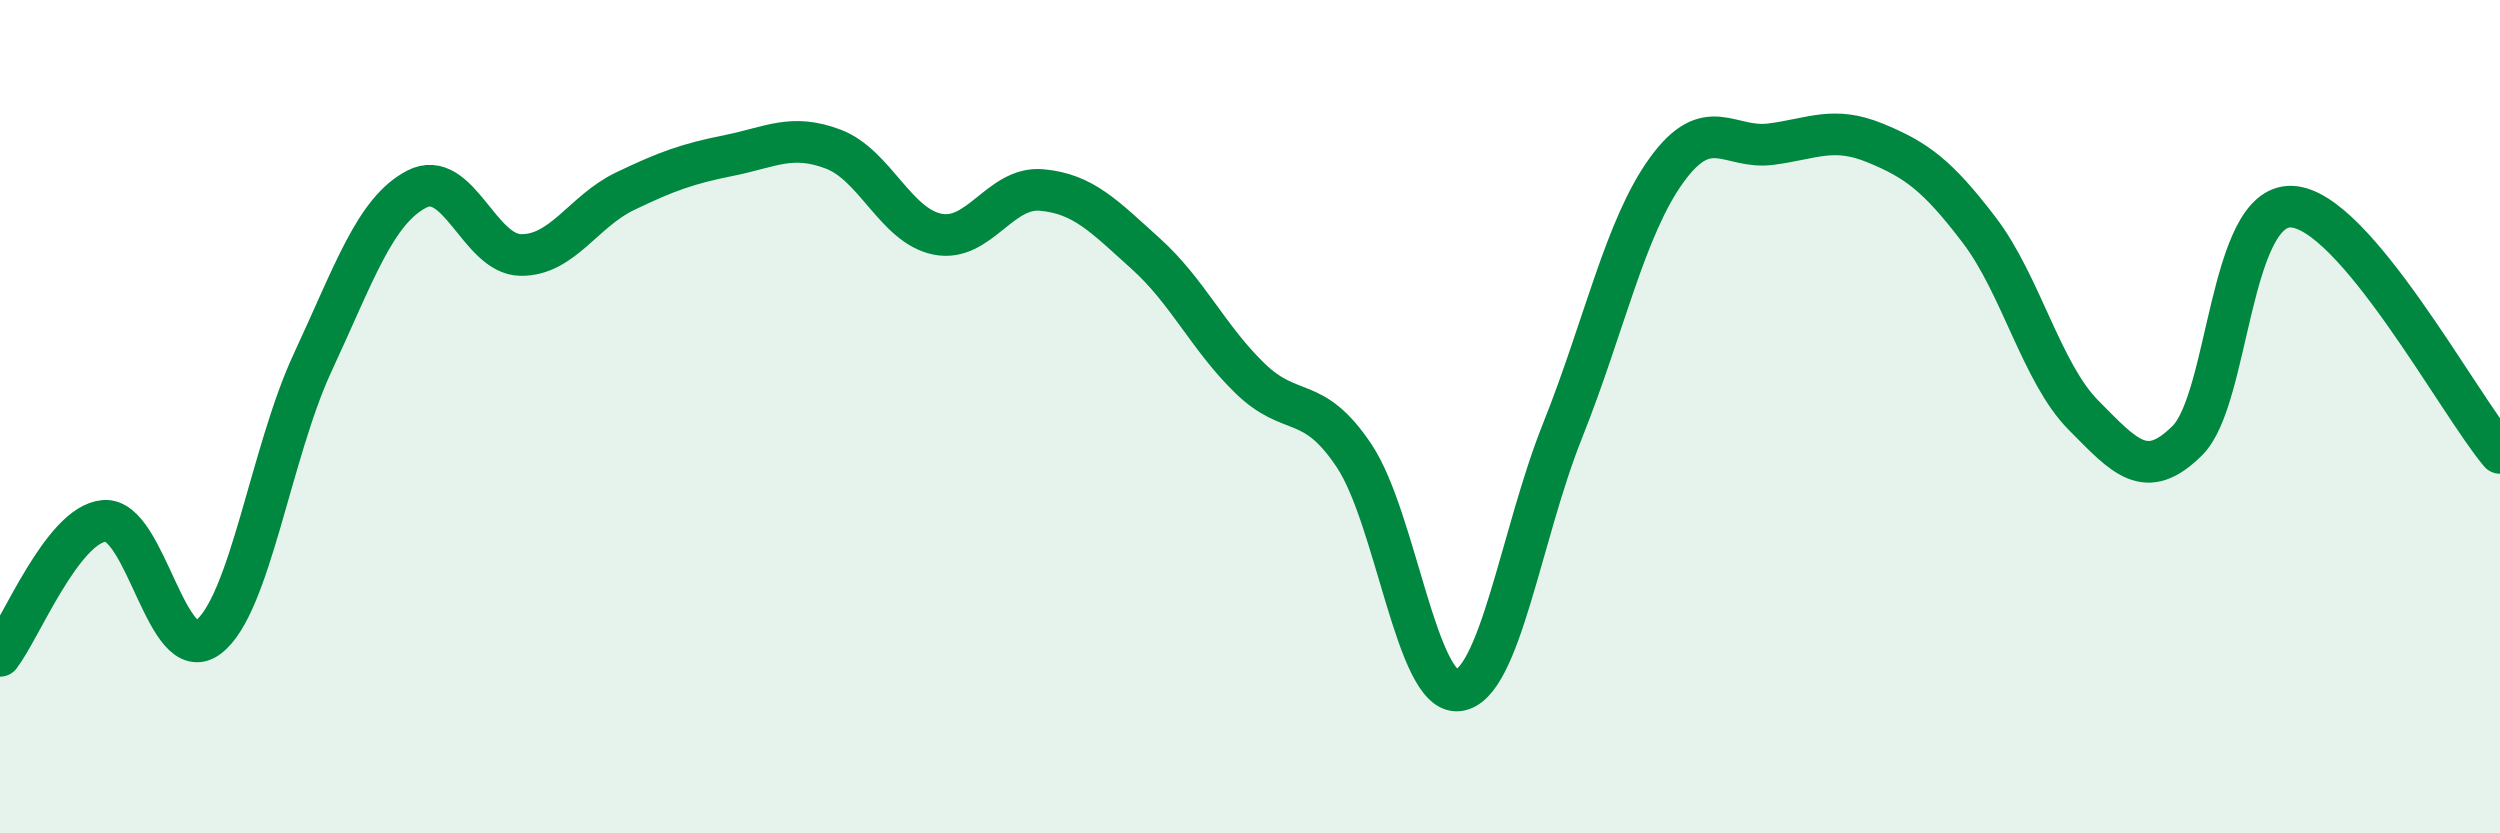 
    <svg width="60" height="20" viewBox="0 0 60 20" xmlns="http://www.w3.org/2000/svg">
      <path
        d="M 0,15.74 C 0.5,15.09 1.5,12.59 2.5,12.5 C 3.5,12.41 4,16.05 5,15.29 C 6,14.53 6.5,10.86 7.5,8.71 C 8.5,6.56 9,5.06 10,4.54 C 11,4.02 11.5,6.11 12.5,6.12 C 13.5,6.13 14,5.07 15,4.59 C 16,4.11 16.5,3.93 17.5,3.73 C 18.5,3.53 19,3.2 20,3.58 C 21,3.96 21.5,5.42 22.5,5.62 C 23.5,5.82 24,4.47 25,4.56 C 26,4.65 26.5,5.19 27.5,6.09 C 28.5,6.99 29,8.11 30,9.08 C 31,10.05 31.5,9.44 32.5,10.94 C 33.5,12.44 34,16.69 35,16.57 C 36,16.45 36.5,12.84 37.5,10.34 C 38.5,7.84 39,5.46 40,4.08 C 41,2.7 41.5,3.59 42.5,3.46 C 43.5,3.33 44,3.02 45,3.43 C 46,3.84 46.5,4.21 47.5,5.52 C 48.5,6.83 49,8.95 50,9.96 C 51,10.97 51.5,11.57 52.5,10.57 C 53.5,9.57 53.5,4.9 55,4.96 C 56.5,5.02 59,9.69 60,10.87L60 20L0 20Z"
        fill="#008740"
        opacity="0.1"
        stroke-linecap="round"
        stroke-linejoin="round"
      />
      <path
        d="M 0,15.74 C 0.5,15.09 1.5,12.59 2.5,12.5 C 3.5,12.41 4,16.05 5,15.29 C 6,14.53 6.5,10.86 7.5,8.71 C 8.5,6.56 9,5.06 10,4.54 C 11,4.02 11.5,6.11 12.5,6.12 C 13.5,6.13 14,5.07 15,4.59 C 16,4.11 16.5,3.93 17.5,3.73 C 18.5,3.53 19,3.2 20,3.58 C 21,3.96 21.5,5.42 22.5,5.62 C 23.5,5.82 24,4.47 25,4.56 C 26,4.65 26.5,5.19 27.5,6.09 C 28.5,6.99 29,8.11 30,9.08 C 31,10.05 31.5,9.44 32.5,10.94 C 33.5,12.44 34,16.69 35,16.57 C 36,16.45 36.5,12.84 37.5,10.34 C 38.5,7.84 39,5.46 40,4.08 C 41,2.7 41.5,3.59 42.5,3.46 C 43.5,3.33 44,3.02 45,3.43 C 46,3.84 46.5,4.21 47.5,5.52 C 48.5,6.83 49,8.95 50,9.96 C 51,10.97 51.5,11.57 52.5,10.57 C 53.5,9.57 53.5,4.9 55,4.96 C 56.5,5.02 59,9.69 60,10.87"
        stroke="#008740"
        stroke-width="1"
        fill="none"
        stroke-linecap="round"
        stroke-linejoin="round"
      />
    </svg>
  